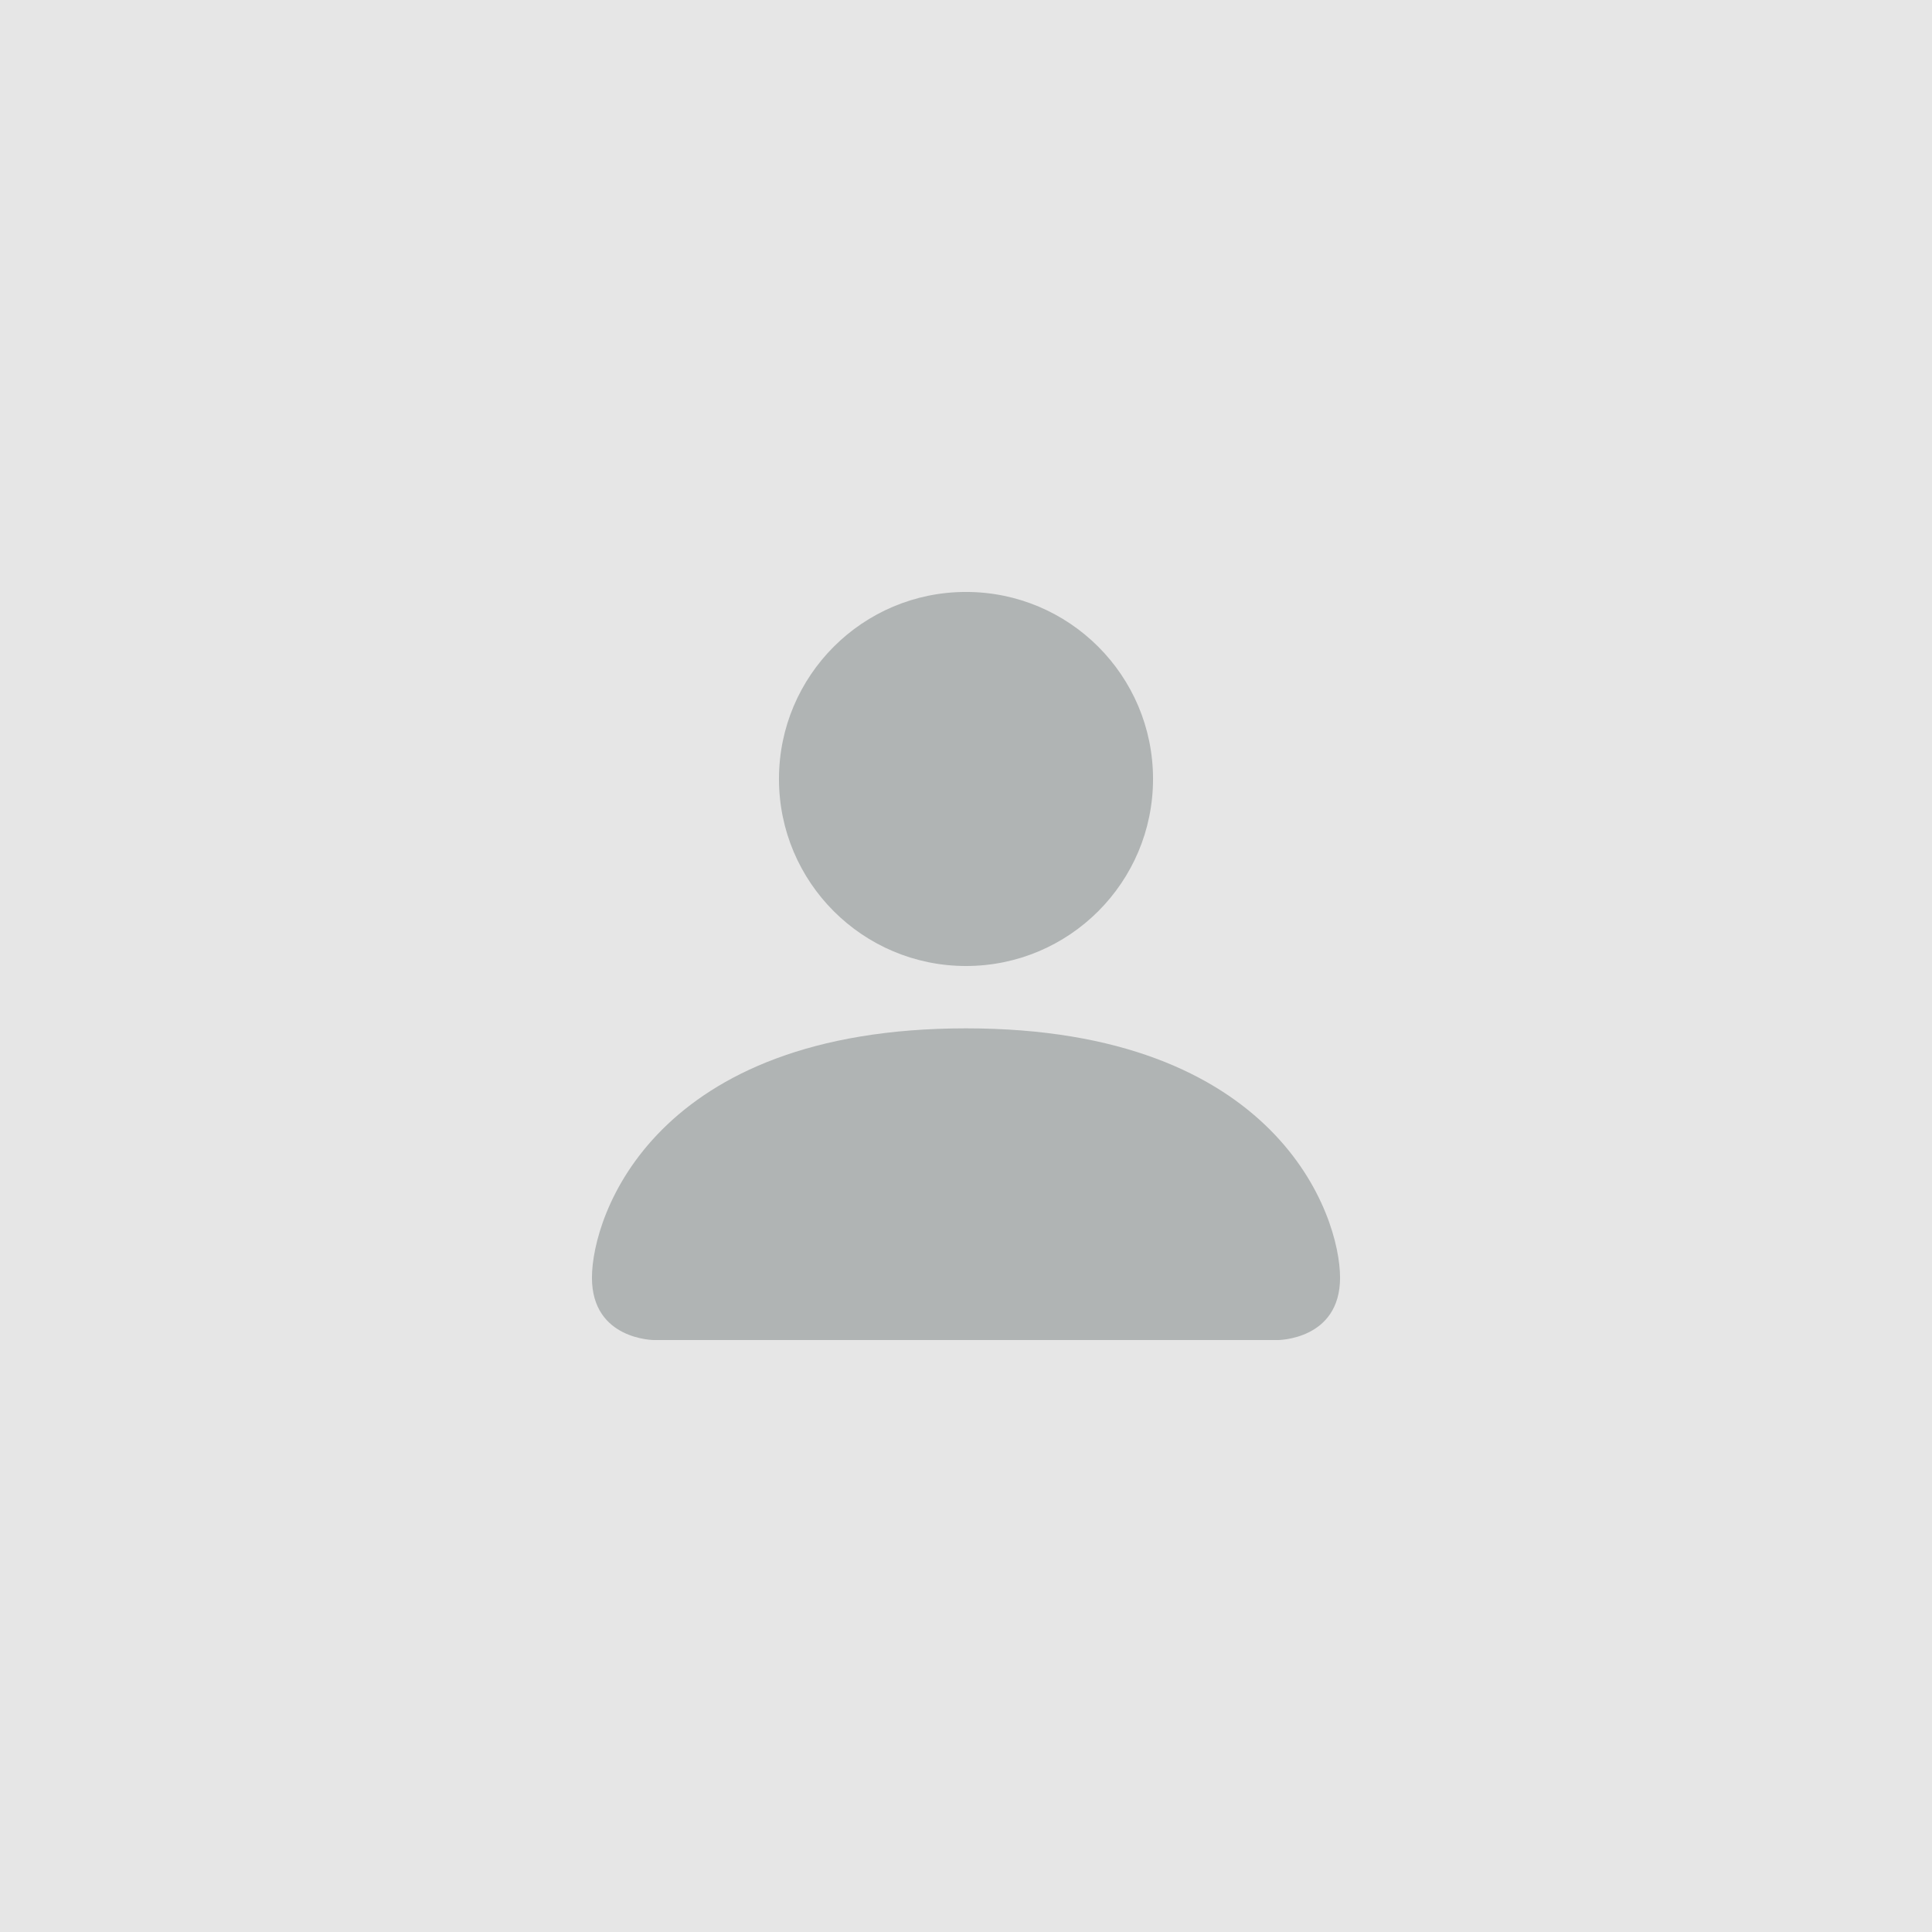 <?xml version="1.0" encoding="UTF-8" standalone="no" ?>
<!DOCTYPE svg PUBLIC "-//W3C//DTD SVG 1.1//EN" "http://www.w3.org/Graphics/SVG/1.1/DTD/svg11.dtd">
<svg xmlns="http://www.w3.org/2000/svg" xmlns:xlink="http://www.w3.org/1999/xlink" version="1.1" width="1080" height="1080" viewBox="0 0 1080 1080" xml:space="preserve">
<desc>Created with Fabric.js 5.2.4</desc>
<defs>
</defs>
<g transform="matrix(1 0 0 1 540 540)" id="105dee26-d848-4026-8265-5a69e95c96f4"  >
<rect style="stroke: none; stroke-width: 1; stroke-dasharray: none; stroke-linecap: butt; stroke-dashoffset: 0; stroke-linejoin: miter; stroke-miterlimit: 4; fill: rgb(255,255,255); fill-rule: nonzero; opacity: 1; visibility: hidden;" vector-effect="non-scaling-stroke"  x="-540" y="-540" rx="0" ry="0" width="1080" height="1080" />
</g>
<g transform="matrix(1 0 0 1 540 540)" id="d2d7a695-3463-45b3-84f1-92868d7dd4ec"  >
</g>
<g transform="matrix(16.59 0 0 16.59 544.07 537.72)" id="d948fb3f-3e48-4a0b-b234-c0b8599c7145"  >
<rect style="stroke: rgb(230,230,230); stroke-width: 0; stroke-dasharray: none; stroke-linecap: butt; stroke-dashoffset: 0; stroke-linejoin: miter; stroke-miterlimit: 4; fill: rgb(230,230,230); fill-rule: nonzero; opacity: 1;" vector-effect="non-scaling-stroke"  x="-33.084" y="-33.084" rx="0" ry="0" width="66.167" height="66.167" />
</g>
<g transform="matrix(34.85 0 0 34.85 540 540)" id="30817236-13c0-4a74-aebc-58edbcbb2246"  >
<path style="stroke: rgb(0,0,0); stroke-width: 0; stroke-dasharray: none; stroke-linecap: butt; stroke-dashoffset: 0; stroke-linejoin: miter; stroke-miterlimit: 4; fill: rgb(176,180,180); fill-rule: nonzero; opacity: 1;" vector-effect="non-scaling-stroke"  transform=" translate(-8, -8)" d="M 3 14 C 3 14 2 14 2 13 C 2 12 3 9 8 9 C 13 9 14 12 14 13 C 14 14 13 14 13 14 z M 8 8 C 9.657 8 11 6.657 11 5 C 11 3.343 9.657 2 8 2 C 6.343 2 5 3.343 5 5 C 5 6.657 6.343 8 8 8" stroke-linecap="round" />
</g>
<g transform="matrix(NaN NaN NaN NaN 0 0)"  >
<g style=""   >
</g>
</g>
<g transform="matrix(NaN NaN NaN NaN 0 0)"  >
<g style=""   >
</g>
</g>
<g transform="matrix(NaN NaN NaN NaN 0 0)"  >
<g style=""   >
</g>
</g>
</svg>